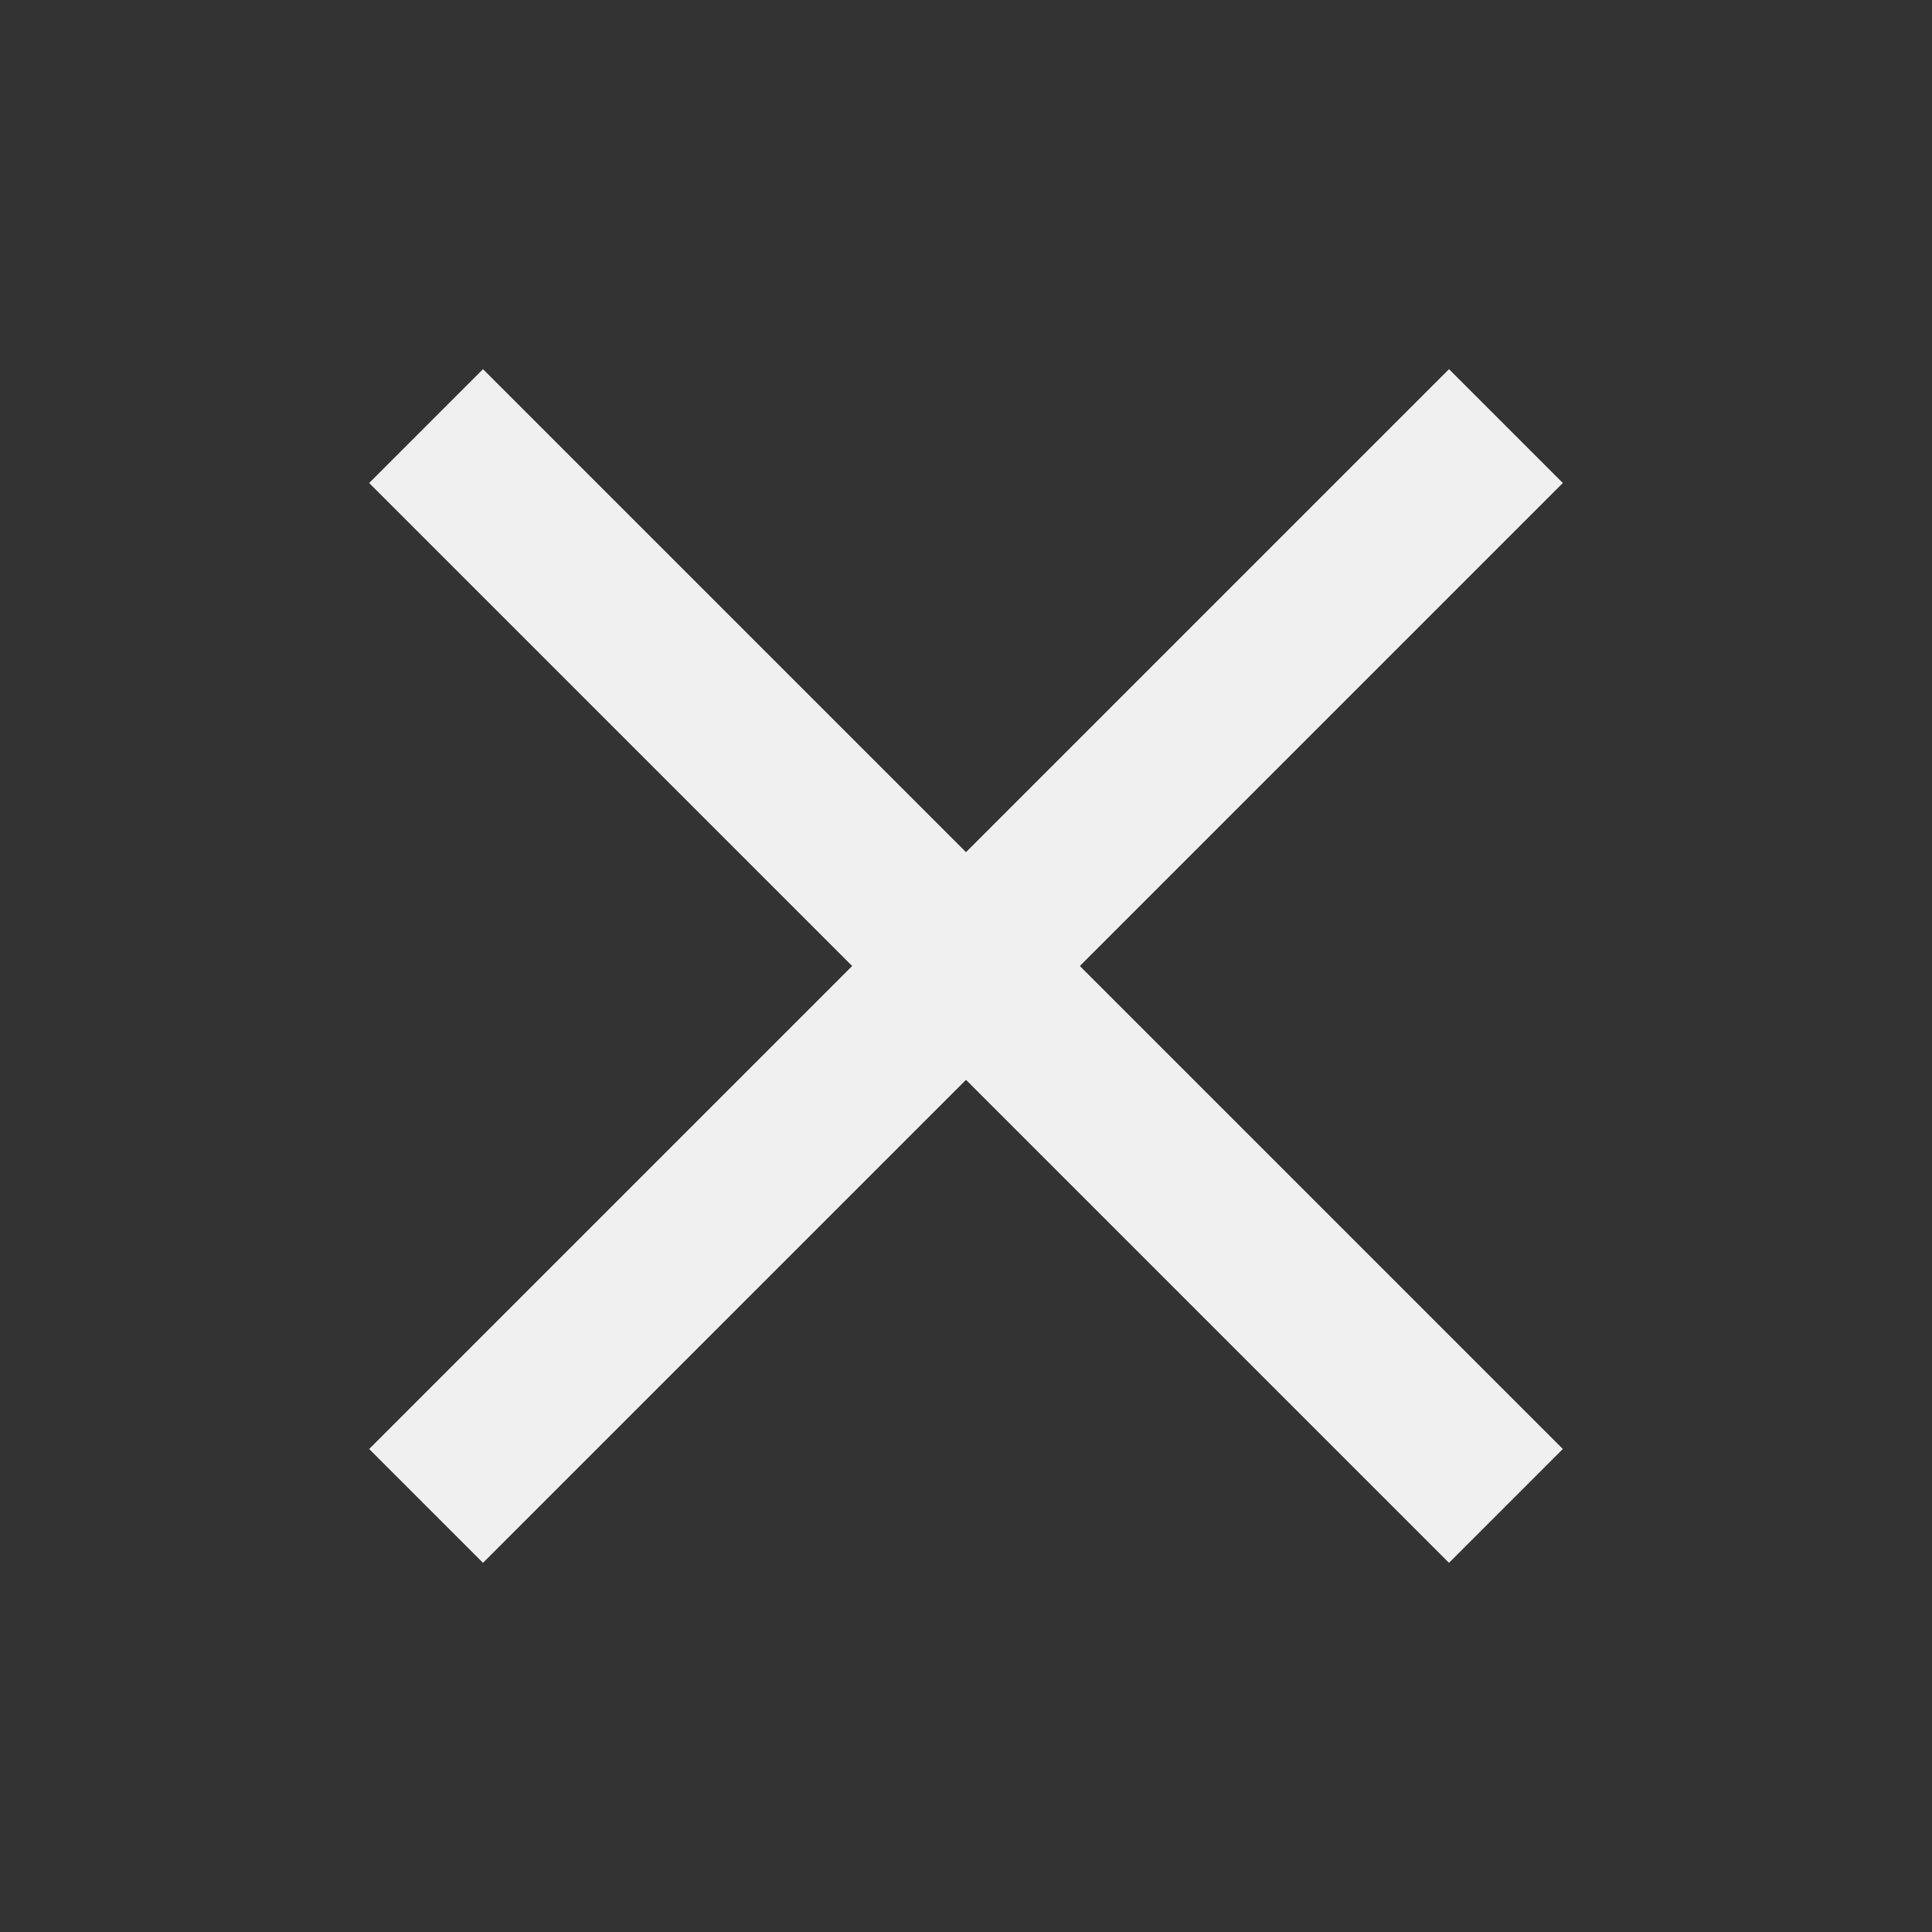 <svg width="24" height="24" viewBox="0 0 24 24" fill="none" xmlns="http://www.w3.org/2000/svg">
<rect x="0" y="0" width="24" height="24" fill="#333333" stroke="none"/>
<g id="X">
<path id="Icon" d="M6 18L18 6M6 6L18 18" stroke="#F0F0F0" stroke-width="2" stroke-linecap="square" stroke-linejoin="round"/>
</g>
</svg>

